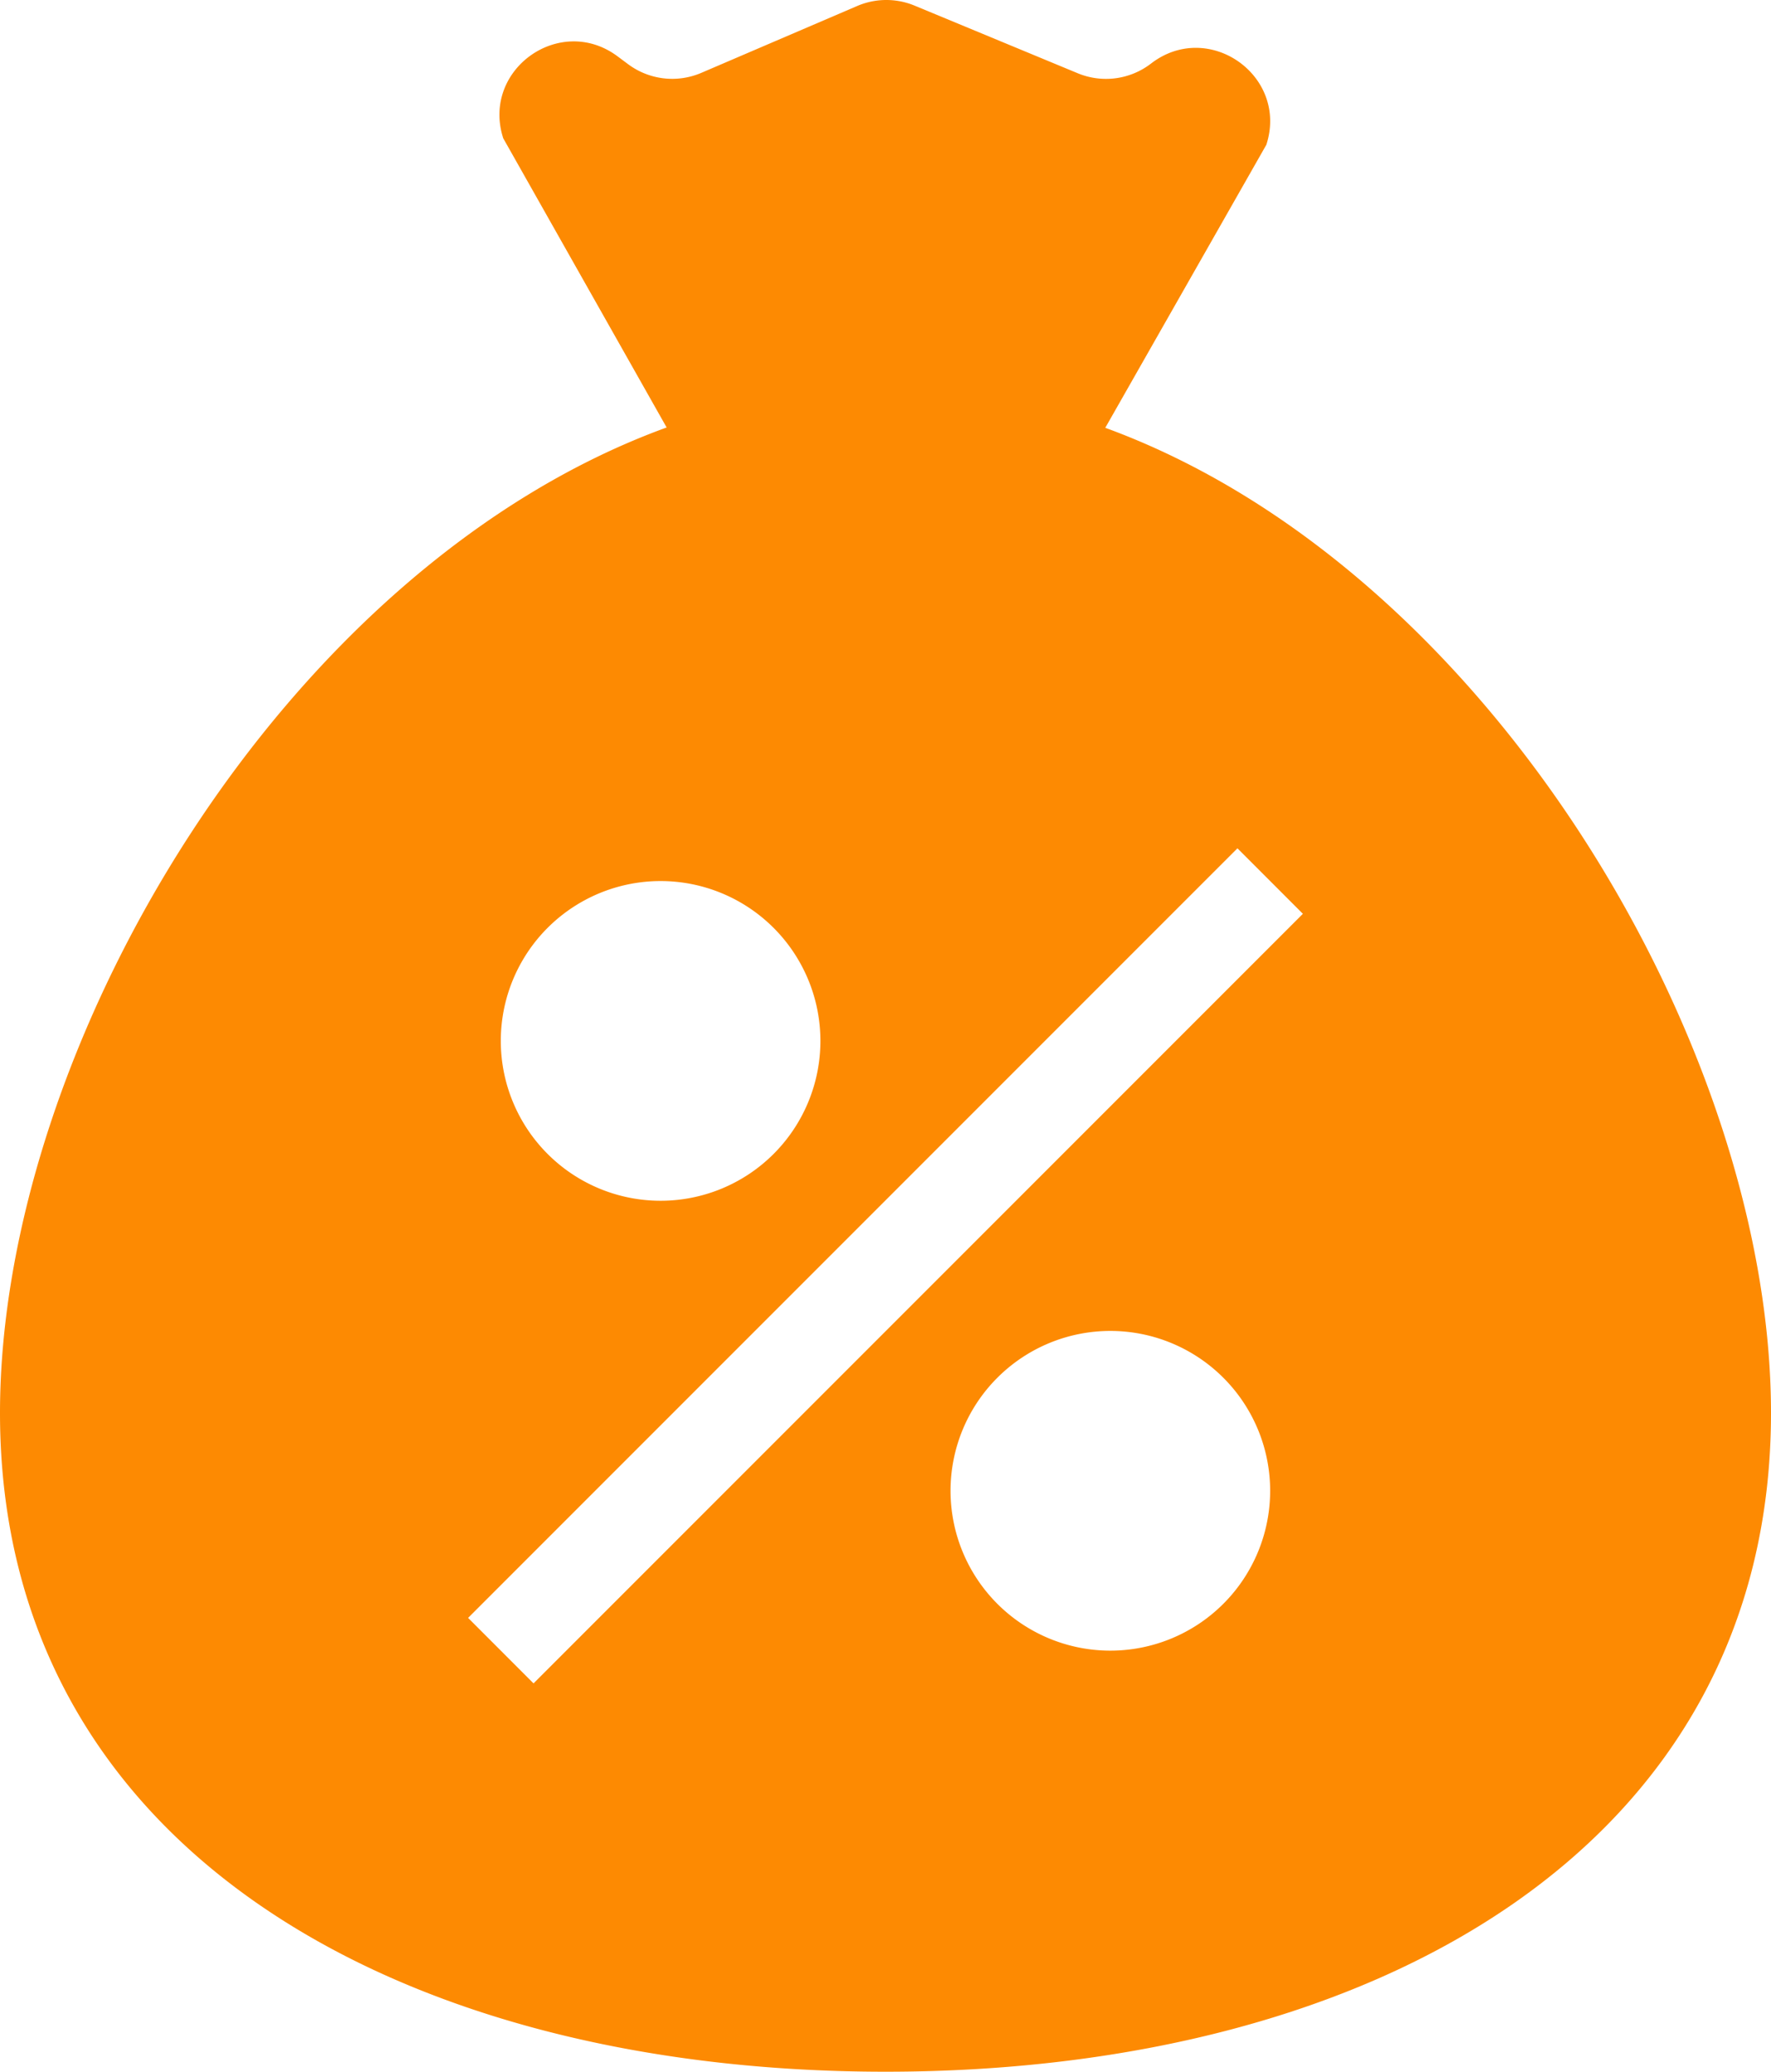 <?xml version="1.0" encoding="UTF-8"?> <svg xmlns="http://www.w3.org/2000/svg" id="Layer_1" data-name="Layer 1" width="363.5" height="425.092" viewBox="0 0 363.5 425.092"> <defs> <style>.cls-1{fill:#fd8a02;}</style> </defs> <title>meshok</title> <path class="cls-1" d="M226.86,87.782h-.01a128.143,128.143,0,0,0-90.02-.07C58.17,116.322,0,214.742,0,289.922c0,88.9,81.37,135.17,181.75,135.17s181.75-46.27,181.75-135.17C363.5,214.8,305.42,116.472,226.86,87.782Zm-91.27,93a32.8,32.8,0,1,1-32.8,32.8A32.794,32.794,0,0,1,135.59,180.782Zm92.31,157.91a32.8,32.8,0,1,1,32.8-32.8A32.806,32.806,0,0,1,227.9,338.692Zm-118.39,6.72-13.43-13.44,157.91-157.91,13.43,13.44Z"></path> <path class="cls-1" d="M236.255,13.037h0a15.151,15.151,0,0,1-15.047,1.994L187.719,1.154a15.158,15.158,0,0,0-11.772.072l-32,13.723a15.15,15.15,0,0,1-15.017-1.77l-2.175-1.619c-11.836-8.808-28,2.774-23.465,16.814l45.585,80.651h65.891L259.92,29.7C264.5,15.537,248.046,3.955,236.255,13.037Z"></path> </svg> 